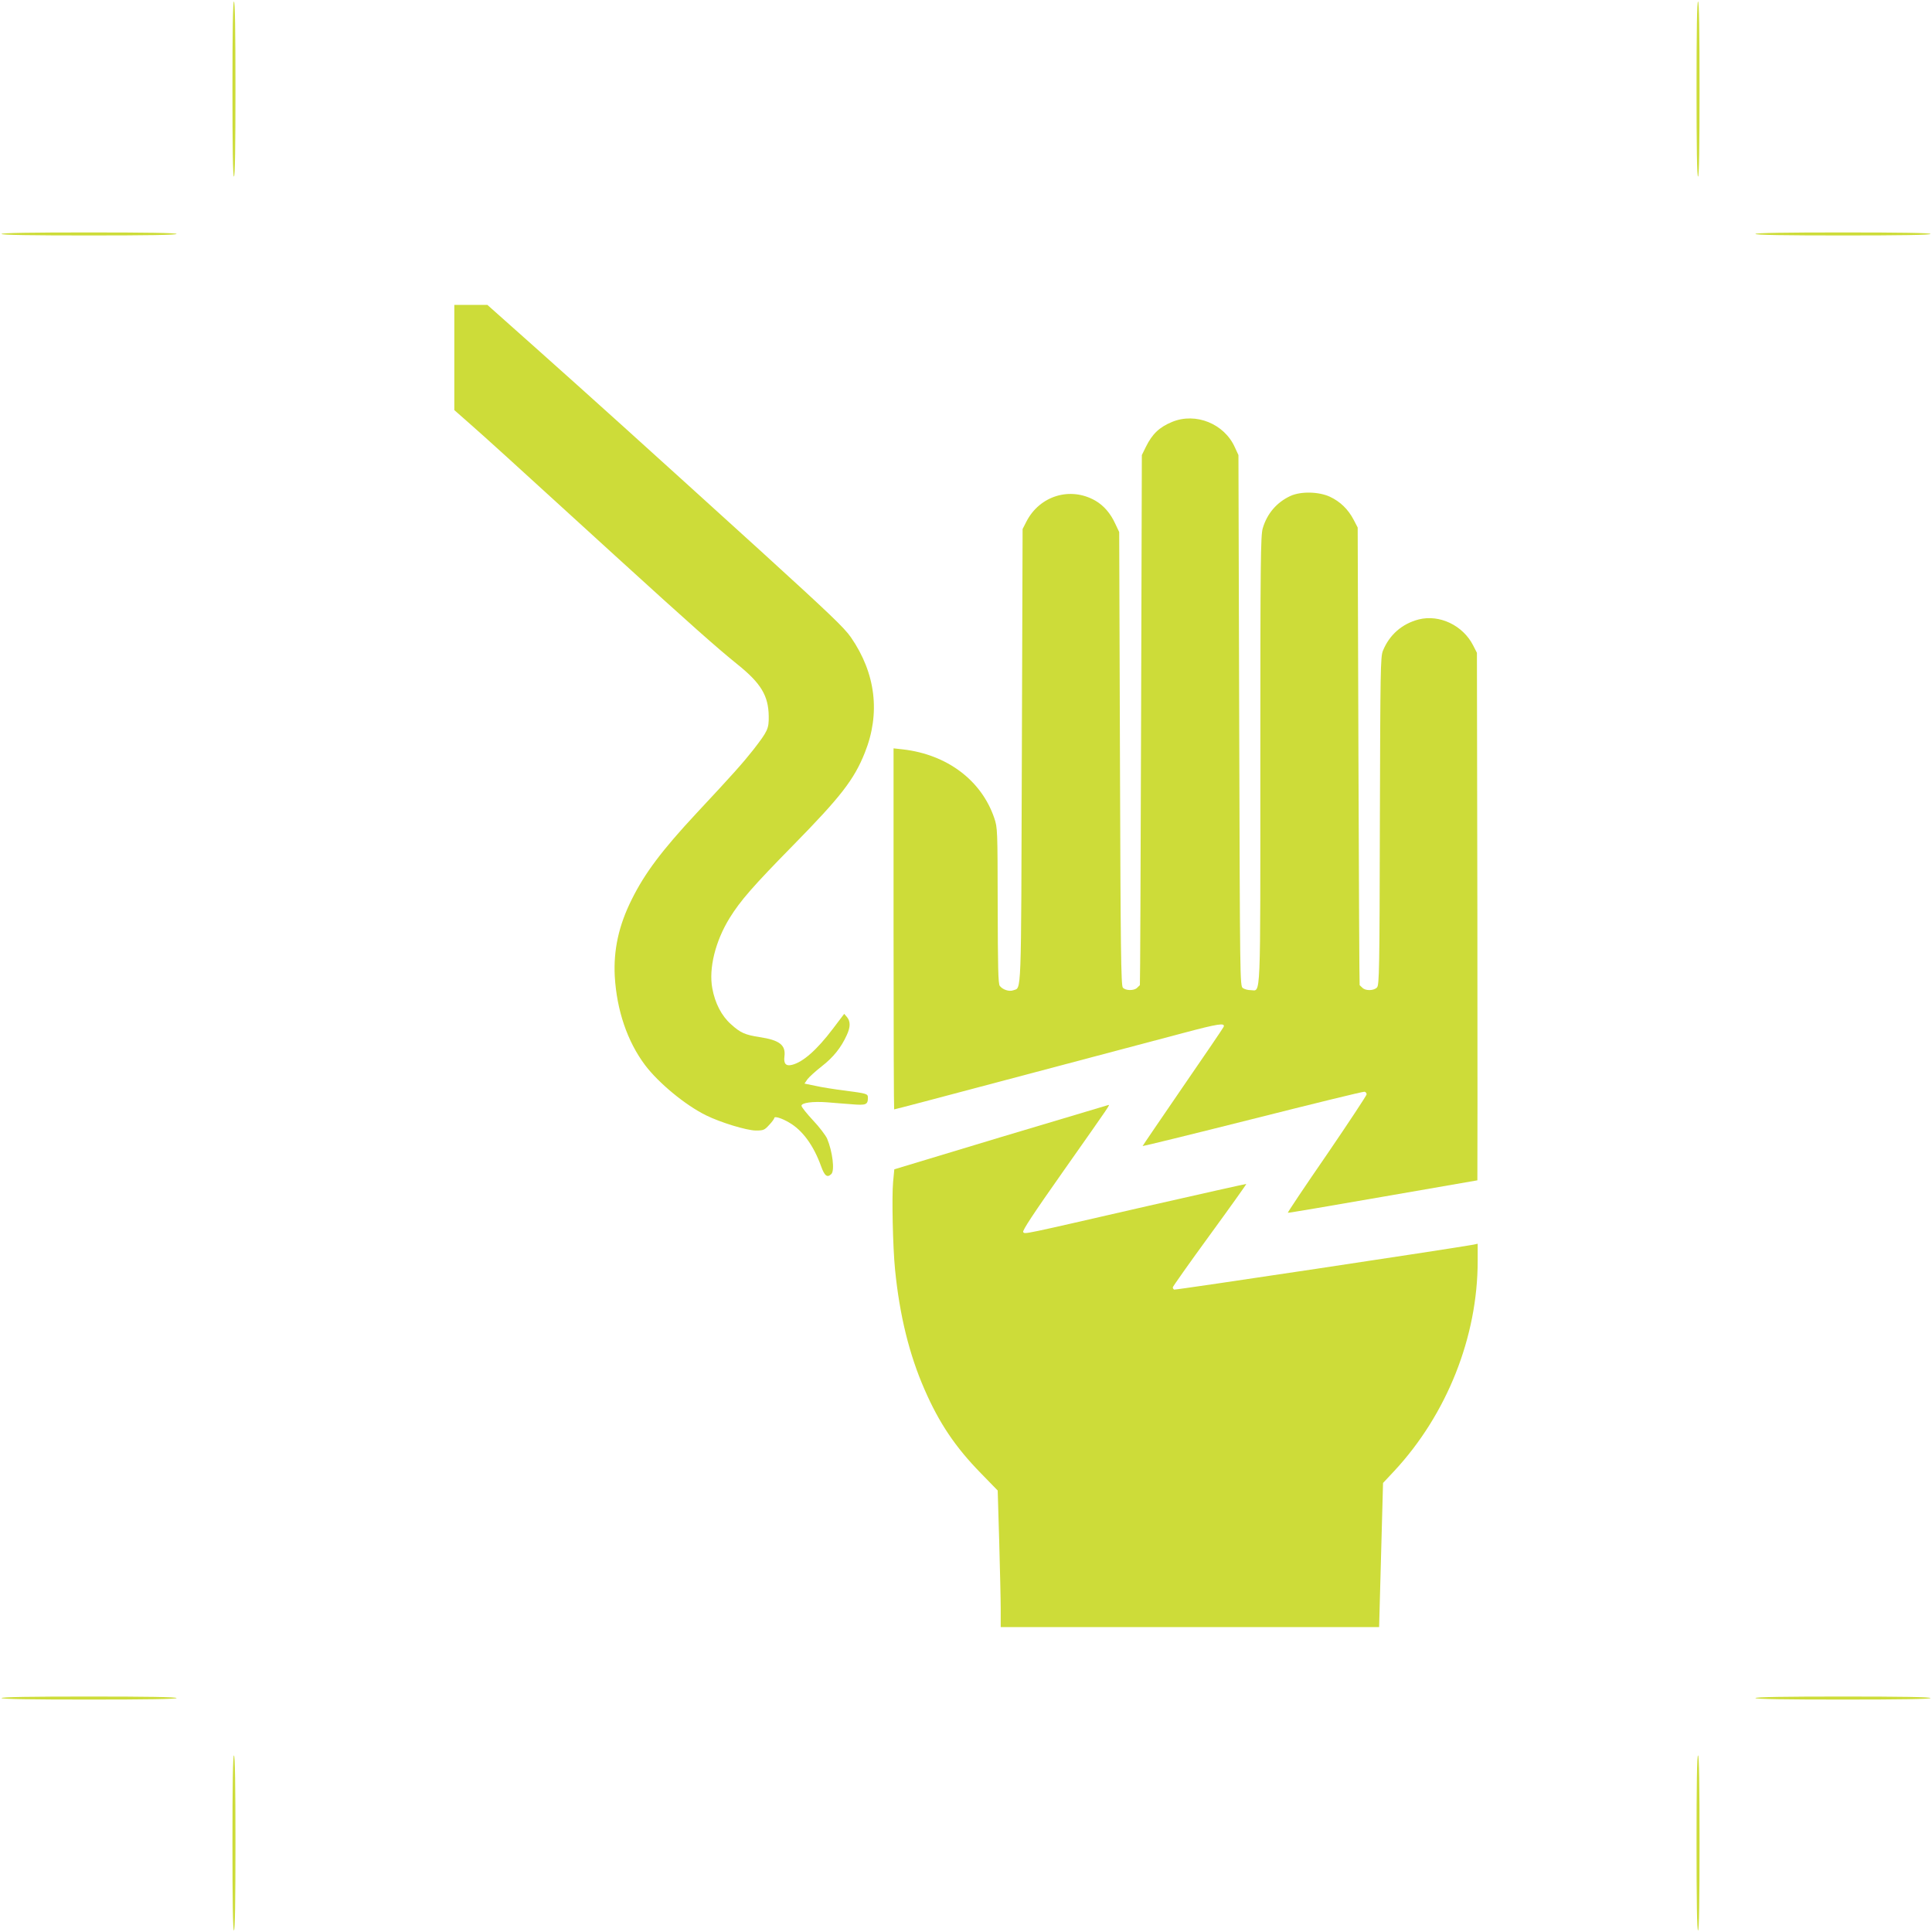 <?xml version="1.0" standalone="no"?>
<!DOCTYPE svg PUBLIC "-//W3C//DTD SVG 20010904//EN"
 "http://www.w3.org/TR/2001/REC-SVG-20010904/DTD/svg10.dtd">
<svg version="1.0" xmlns="http://www.w3.org/2000/svg"
 width="1280pt" height="1280pt" viewBox="0 0 1280 1280"
 preserveAspectRatio="xMidYMid meet">
<g transform="translate(0,1280) scale(0.1,-0.1)"
fill="#cddc39" stroke="none">
<path d="M1540 12210 c0 -380 3 -580 10 -580 7 0 10 200 10 580 0 380 -3 580
-10 580 -7 0 -10 -200 -10 -580z"/>
<path d="M11240 12210 c0 -380 3 -580 10 -580 7 0 10 200 10 580 0 380 -3 580
-10 580 -7 0 -10 -200 -10 -580z"/>
<path d="M10 11250 c0 -7 200 -10 580 -10 380 0 580 3 580 10 0 7 -200 10
-580 10 -380 0 -580 -3 -580 -10z"/>
<path d="M11630 11250 c0 -7 200 -10 580 -10 380 0 580 3 580 10 0 7 -200 10
-580 10 -380 0 -580 -3 -580 -10z"/>
<path d="M3010 10431 l0 -348 110 -97 c109 -96 225 -201 960 -872 497 -453
670 -606 805 -715 157 -126 206 -208 208 -344 1 -83 -6 -98 -101 -221 -72 -91
-134 -161 -376 -420 -230 -247 -344 -398 -431 -574 -86 -172 -121 -334 -112
-508 13 -225 83 -432 201 -589 90 -119 267 -265 403 -332 97 -48 271 -101 331
-101 50 0 57 3 88 37 19 20 34 41 34 46 0 14 49 -1 98 -30 89 -51 163 -153
212 -290 23 -64 41 -78 68 -51 23 23 8 148 -28 234 -10 22 -52 78 -94 122 -42
45 -76 88 -76 96 0 20 74 30 169 23 42 -4 116 -9 164 -13 95 -8 107 -3 107 43
0 27 -5 28 -155 48 -66 8 -153 22 -193 31 l-72 15 19 28 c11 15 54 54 96 87
76 59 128 124 165 206 25 54 25 90 2 119 l-19 22 -75 -99 c-106 -140 -198
-221 -271 -239 -40 -10 -56 8 -50 55 10 76 -32 109 -165 129 -96 15 -126 28
-189 85 -63 56 -106 140 -124 239 -24 131 20 311 115 465 72 116 155 211 421
482 314 320 404 435 475 614 104 260 72 525 -92 763 -44 64 -142 157 -593 568
-815 740 -1128 1022 -1488 1343 l-328 292 -109 0 -110 0 0 -349z"/>
<path d="M7766 10005 c-85 -35 -132 -80 -174 -165 l-27 -55 -5 -1755 c-3 -965
-6 -1756 -8 -1757 -1 -1 -9 -9 -18 -17 -20 -21 -78 -20 -95 1 -12 13 -15 265
-19 1517 l-5 1501 -26 55 c-32 70 -77 121 -132 153 -166 95 -369 33 -457 -139
l-25 -49 -5 -1506 c-5 -1630 -2 -1529 -57 -1550 -27 -10 -70 4 -89 29 -11 13
-13 126 -14 532 -1 506 -1 516 -23 581 -85 249 -312 420 -604 454 l-63 7 0
-1196 c0 -658 2 -1196 4 -1196 5 0 301 78 741 195 132 35 395 105 585 155 190
50 455 120 589 156 233 62 279 69 268 41 -2 -6 -124 -186 -271 -399 -146 -213
-266 -389 -266 -391 0 -2 327 78 728 179 400 101 734 183 742 181 8 -1 15 -10
14 -18 -1 -8 -119 -187 -263 -398 -145 -210 -261 -384 -259 -386 1 -2 284 46
628 106 344 60 626 109 628 109 1 0 1 786 0 1748 l-3 1747 -25 49 c-68 133
-223 207 -361 172 -111 -29 -194 -102 -237 -208 -16 -40 -17 -128 -20 -1128
-2 -984 -4 -1086 -19 -1102 -20 -22 -76 -24 -97 -2 -9 8 -17 16 -18 17 -2 1
-5 684 -8 1517 l-5 1515 -27 52 c-37 70 -89 120 -157 152 -74 34 -192 37 -262
5 -90 -42 -154 -116 -183 -214 -14 -48 -16 -212 -16 -1535 0 -1641 5 -1525
-64 -1525 -18 0 -41 6 -52 14 -19 14 -19 47 -24 1773 l-5 1758 -24 52 c-70
156 -259 232 -415 168z"/>
<path d="M6630 5266 l-705 -213 -8 -84 c-9 -97 -2 -430 13 -581 30 -302 94
-562 195 -793 97 -223 204 -382 373 -555 l112 -115 10 -335 c5 -184 10 -388
10 -452 l0 -118 1253 0 1254 0 13 478 13 477 75 80 c348 375 552 887 552 1390
l0 115 -27 -6 c-148 -27 -1978 -302 -1984 -298 -5 3 -9 9 -9 15 0 5 110 161
245 346 135 185 244 338 242 339 -1 1 -297 -65 -657 -147 -846 -194 -807 -186
-821 -172 -8 8 66 120 273 414 314 446 302 429 291 428 -4 -1 -325 -97 -713
-213z"/>
<path d="M10 1550 c0 -7 200 -10 580 -10 380 0 580 3 580 10 0 7 -200 10 -580
10 -380 0 -580 -3 -580 -10z"/>
<path d="M11630 1550 c0 -7 200 -10 580 -10 380 0 580 3 580 10 0 7 -200 10
-580 10 -380 0 -580 -3 -580 -10z"/>
<path d="M1540 590 c0 -380 3 -580 10 -580 7 0 10 200 10 580 0 380 -3 580
-10 580 -7 0 -10 -200 -10 -580z"/>
<path d="M11240 590 c0 -380 3 -580 10 -580 7 0 10 200 10 580 0 380 -3 580
-10 580 -7 0 -10 -200 -10 -580z"/>
</g>
</svg>
